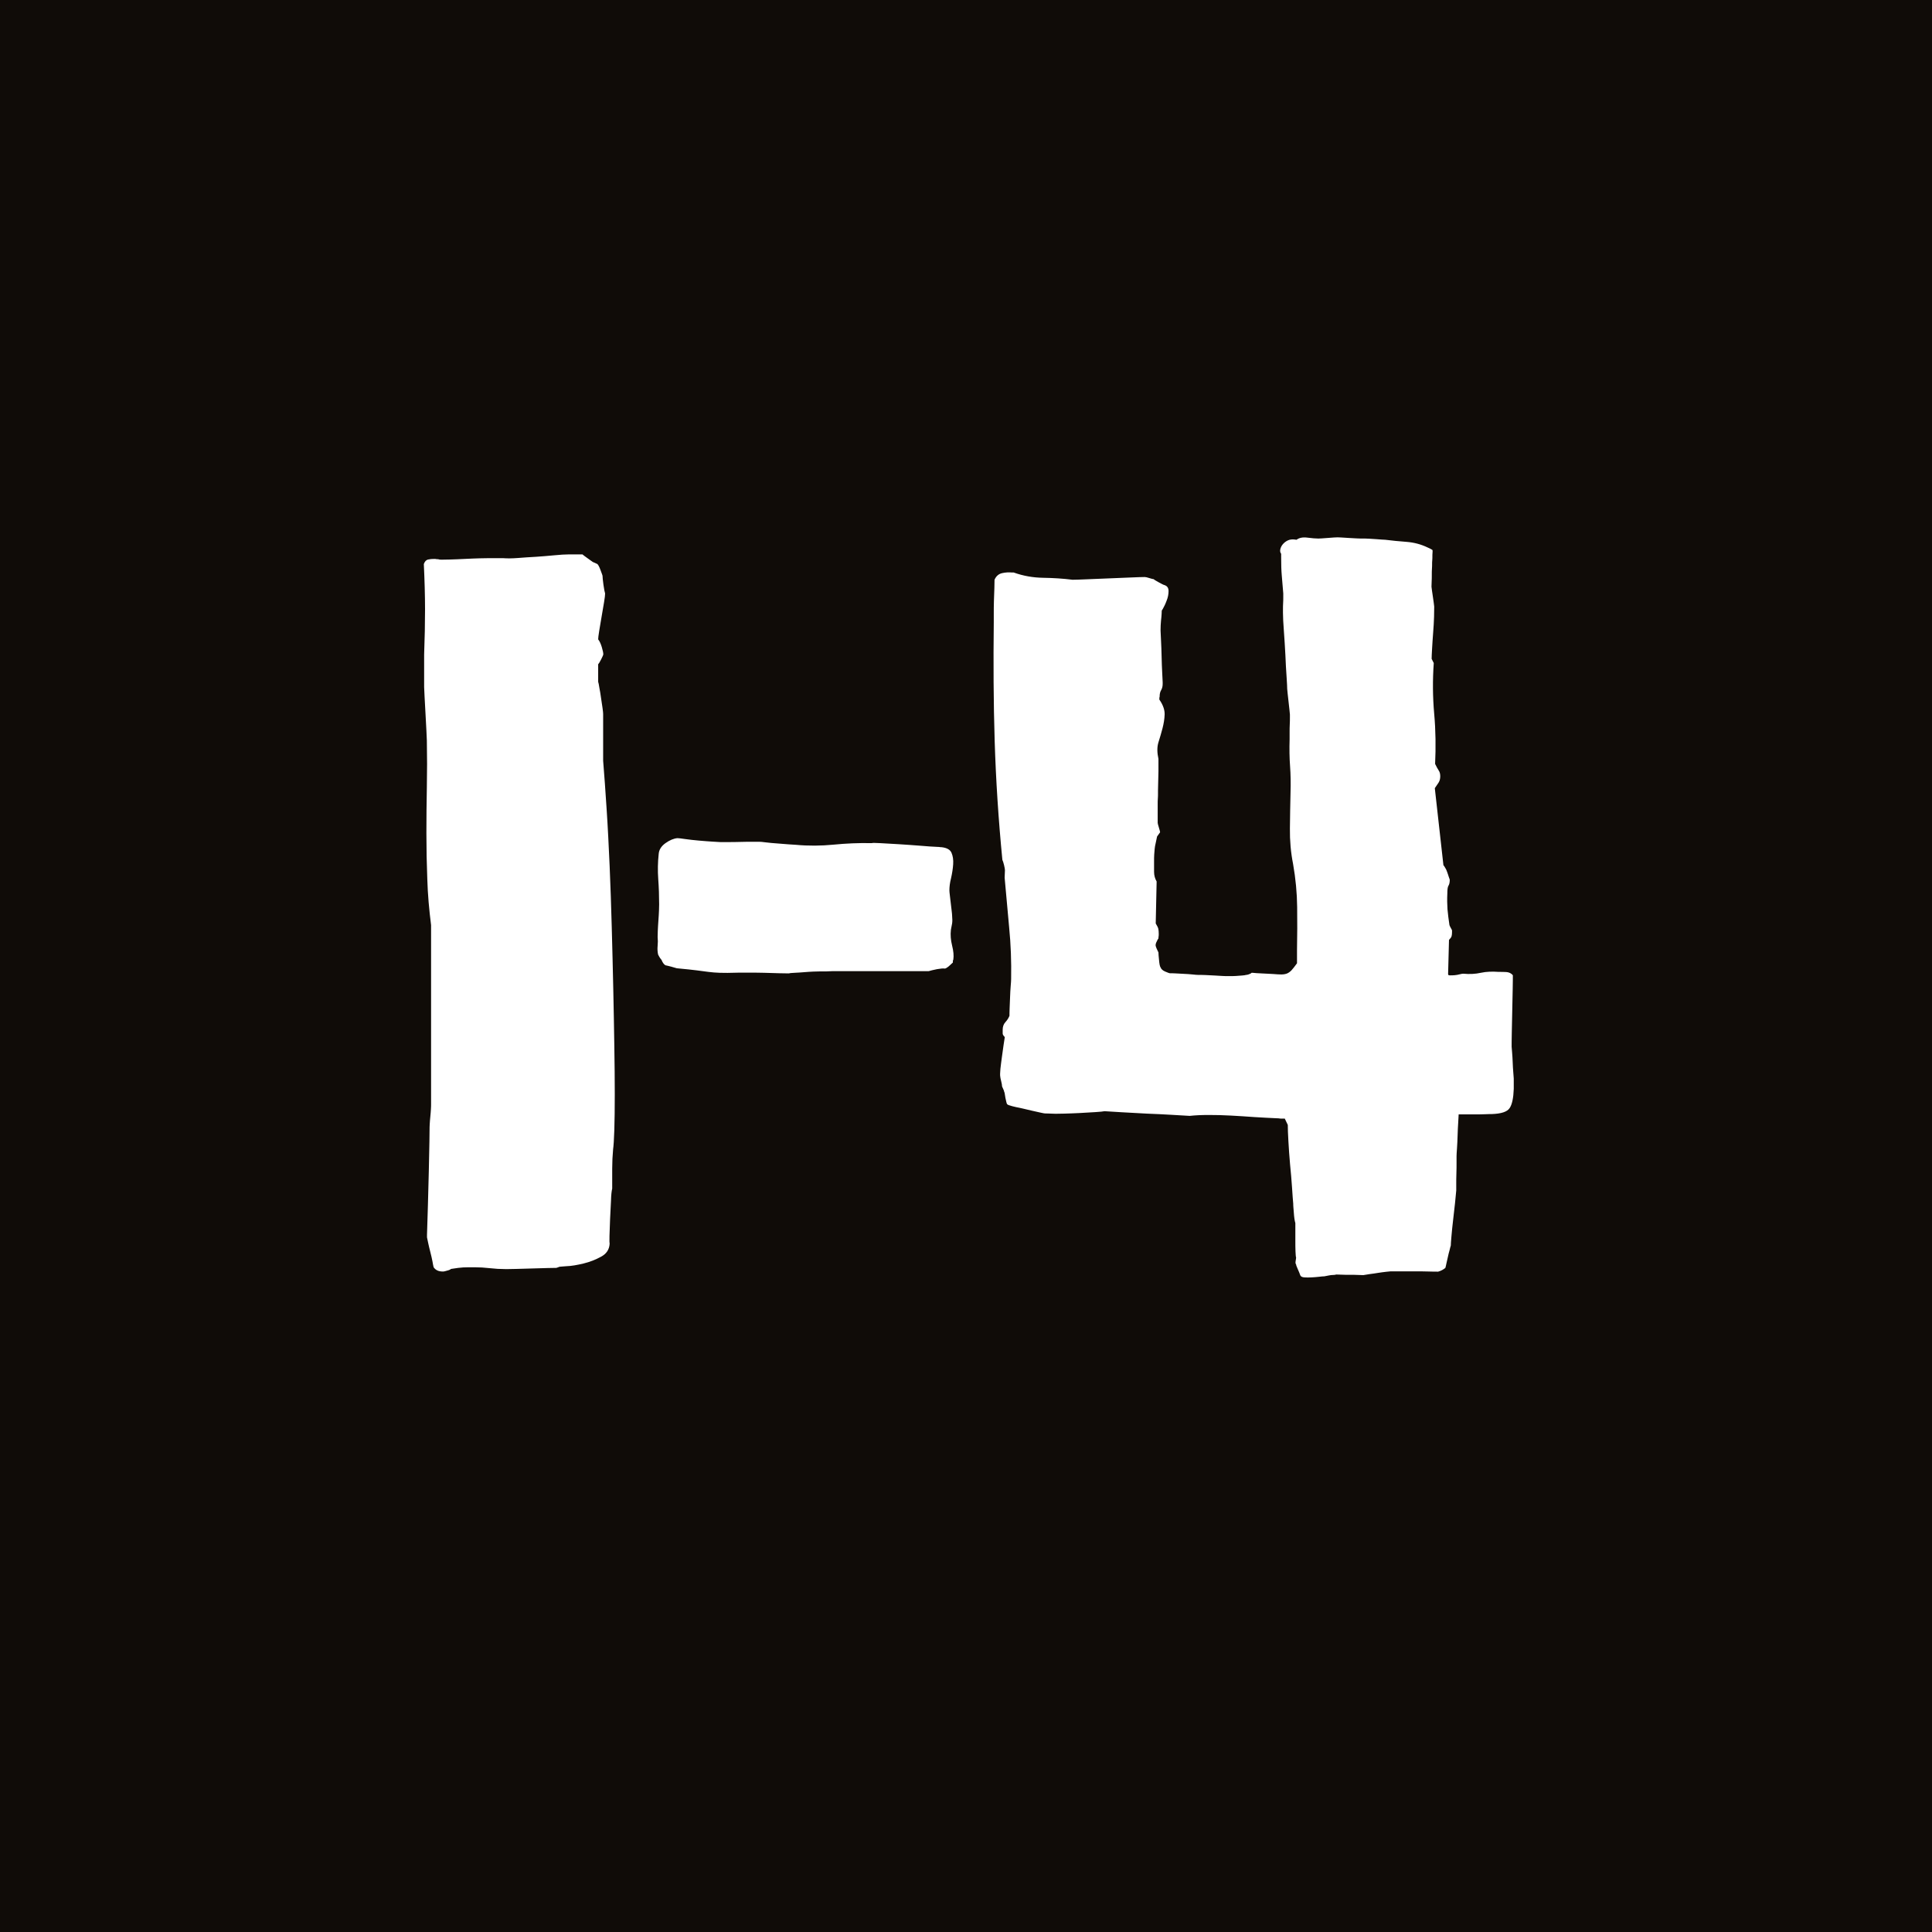 <?xml version="1.0" encoding="utf-8"?>
<!-- Generator: Adobe Illustrator 28.3.0, SVG Export Plug-In . SVG Version: 6.00 Build 0)  -->
<svg version="1.1" id="Livello_1" xmlns="http://www.w3.org/2000/svg" xmlns:xlink="http://www.w3.org/1999/xlink" x="0px" y="0px"
	 viewBox="0 0 128 128" style="enable-background:new 0 0 128 128;" xml:space="preserve">
<style type="text/css">
	.st0{fill:#100C08;}
	.st1{fill:none;}
	.st2{enable-background:new    ;}
	.st3{fill:#FFFFFF;}
</style>
<rect class="st0" width="128.46" height="128.46"/>
<rect y="36.26" class="st1" width="128.46" height="91.62"/>
<g class="st2">
	<path class="st3" d="M36.86,84c-0.06,0-0.25,0-0.57,0.01c-0.32,0.01-0.67,0.02-1.05,0.03c-0.38,0.01-0.73,0.02-1.05,0.03
		c-0.32,0.01-0.5,0.01-0.54,0.01h-0.17c-0.34,0-0.68-0.02-1.03-0.06c-0.35-0.04-0.68-0.06-1.01-0.06c-0.32,0-0.57,0-0.75,0.01
		c-0.18,0.01-0.45,0.04-0.81,0.1c-0.04,0.04-0.12,0.08-0.25,0.11c-0.13,0.04-0.22,0.06-0.25,0.06h-0.06c-0.26,0-0.46-0.09-0.59-0.28
		c-0.02-0.08-0.05-0.21-0.08-0.4c-0.04-0.19-0.08-0.39-0.14-0.61c-0.06-0.22-0.1-0.42-0.14-0.59c-0.04-0.18-0.07-0.31-0.08-0.38
		v-0.06v-0.11c0.02-0.51,0.04-1.16,0.06-1.94c0.02-0.78,0.04-1.55,0.06-2.29c0.02-0.75,0.03-1.39,0.04-1.93
		c0.01-0.54,0.01-0.83,0.01-0.86c0-0.06,0-0.16,0.01-0.31c0.01-0.15,0.02-0.32,0.04-0.5c0.02-0.18,0.03-0.34,0.04-0.5
		c0.01-0.15,0.01-0.25,0.01-0.31V61.29c-0.13-1.02-0.22-2.03-0.25-3.04c-0.04-1.01-0.06-2.03-0.06-3.04s0.01-2.04,0.03-3.06
		c0.02-1.02,0.02-2.05,0-3.09c0-0.09-0.01-0.32-0.03-0.67c-0.02-0.35-0.04-0.72-0.06-1.12c-0.02-0.4-0.04-0.76-0.06-1.1
		c-0.02-0.34-0.03-0.56-0.03-0.65v-1.1v-1.05c0.04-1.08,0.06-2.08,0.06-3s-0.03-1.93-0.08-3c0.06-0.17,0.15-0.27,0.28-0.3
		c0.13-0.03,0.27-0.04,0.42-0.04c0.04,0,0.08,0,0.11,0.01c0.04,0.01,0.08,0.01,0.14,0.01c0.06,0.02,0.12,0.03,0.2,0.03
		c0.08,0,0.26,0,0.57-0.01c0.3-0.01,0.63-0.02,0.99-0.04c0.36-0.02,0.69-0.03,0.99-0.04c0.3-0.01,0.49-0.01,0.57-0.01h0.99
		C33.59,37,33.91,37,34.3,36.97c0.39-0.03,0.79-0.06,1.2-0.08c0.42-0.03,0.82-0.06,1.22-0.1s0.73-0.06,0.99-0.06h0.82h0.06
		c0.04,0.04,0.15,0.12,0.33,0.25c0.18,0.13,0.3,0.22,0.35,0.25l0.31,0.14c0.06,0.06,0.13,0.19,0.21,0.41
		c0.08,0.22,0.13,0.34,0.13,0.38c0,0.09,0.02,0.29,0.06,0.58c0.04,0.29,0.08,0.49,0.11,0.58c0,0.09-0.02,0.29-0.07,0.58
		c-0.05,0.29-0.1,0.6-0.16,0.94c-0.06,0.33-0.11,0.65-0.16,0.95c-0.05,0.3-0.07,0.49-0.07,0.57c0.09,0.11,0.17,0.28,0.24,0.51
		c0.07,0.23,0.1,0.39,0.1,0.48c0,0.04-0.05,0.15-0.14,0.33c-0.09,0.18-0.16,0.29-0.2,0.33v0.57v0.59c0.02,0.06,0.05,0.19,0.08,0.4
		c0.04,0.21,0.08,0.43,0.11,0.67c0.04,0.24,0.07,0.46,0.1,0.67s0.04,0.34,0.04,0.4v3.09c0.08,0.94,0.15,2.01,0.23,3.2
		c0.08,1.19,0.14,2.45,0.2,3.77s0.1,2.68,0.14,4.06c0.04,1.39,0.07,2.74,0.1,4.06s0.05,2.58,0.07,3.78c0.02,1.2,0.03,2.28,0.03,3.23
		c0,0.95-0.01,1.75-0.03,2.38c-0.02,0.63-0.05,1.05-0.08,1.26c-0.04,0.43-0.06,0.86-0.06,1.29c0,0.43,0,0.86,0,1.32
		c-0.04,0.15-0.07,0.42-0.08,0.81c-0.02,0.39-0.04,0.79-0.06,1.2c-0.02,0.42-0.03,0.79-0.04,1.12c-0.01,0.33,0,0.5,0.01,0.52
		c-0.02,0.38-0.21,0.67-0.57,0.86c-0.36,0.2-0.75,0.35-1.16,0.45c-0.42,0.1-0.8,0.17-1.15,0.18c-0.35,0.02-0.51,0.04-0.5,0.06
		L36.86,84z"/>
	<path class="st3" d="M43.6,63.24c-0.04-0.19-0.05-0.38-0.03-0.58c0.02-0.2,0.02-0.39,0-0.58c0-0.06,0-0.19,0.01-0.4
		c0.01-0.21,0.02-0.43,0.04-0.68c0.02-0.25,0.03-0.47,0.04-0.68c0.01-0.21,0.01-0.34,0.01-0.4c0-0.57-0.02-1.13-0.06-1.68
		c-0.04-0.56-0.03-1.11,0.03-1.66c0.02-0.28,0.17-0.52,0.45-0.72c0.28-0.2,0.55-0.31,0.79-0.33c0.08,0,0.25,0.02,0.52,0.06
		c0.27,0.04,0.57,0.07,0.89,0.1c0.32,0.03,0.62,0.05,0.91,0.07s0.45,0.03,0.51,0.03c0.08,0,0.24,0,0.5,0s0.53,0,0.82-0.01
		c0.29-0.01,0.57-0.01,0.82-0.01s0.41,0,0.47,0s0.2,0.01,0.42,0.04c0.23,0.03,0.48,0.05,0.75,0.07c0.27,0.02,0.53,0.04,0.76,0.06
		c0.24,0.02,0.39,0.03,0.47,0.03c0.85,0.08,1.69,0.07,2.51-0.01c0.82-0.08,1.67-0.12,2.53-0.1c0.02-0.02,0.2-0.02,0.55,0
		c0.35,0.02,0.75,0.04,1.22,0.07c0.46,0.03,0.93,0.06,1.42,0.1s0.87,0.07,1.18,0.08c0.04,0,0.08,0,0.13,0.01
		c0.05,0.01,0.09,0.01,0.13,0.01c0.34,0.04,0.56,0.16,0.65,0.37c0.09,0.21,0.13,0.46,0.11,0.76c-0.02,0.3-0.07,0.61-0.14,0.92
		c-0.08,0.31-0.11,0.58-0.11,0.81c0,0.06,0.01,0.17,0.03,0.33c0.02,0.16,0.04,0.33,0.06,0.51c0.02,0.18,0.04,0.35,0.06,0.51
		c0.02,0.16,0.03,0.27,0.03,0.33c0.02,0.21,0.02,0.38,0,0.51c-0.02,0.13-0.05,0.27-0.08,0.42c-0.04,0.34-0.01,0.69,0.08,1.05
		c0.09,0.36,0.12,0.67,0.08,0.93c-0.02,0.02-0.03,0.06-0.03,0.11v0.08c-0.04,0.04-0.12,0.11-0.25,0.23
		c-0.13,0.11-0.23,0.17-0.28,0.17c-0.11-0.02-0.29,0-0.52,0.04c-0.24,0.05-0.42,0.09-0.55,0.13c-0.06,0-0.23,0-0.52,0
		c-0.29,0-0.65,0-1.08,0s-0.88,0-1.37,0c-0.49,0-0.94,0-1.36,0c-0.42,0-0.77,0-1.08,0c-0.3,0-0.47,0-0.51,0c-0.04,0-0.12,0-0.25,0
		c-0.13,0-0.27,0-0.42,0.01c-0.15,0.01-0.29,0.01-0.42,0.01c-0.13,0-0.22,0-0.25,0c-0.06,0-0.18,0-0.38,0.01
		c-0.2,0.01-0.41,0.02-0.62,0.04c-0.22,0.02-0.42,0.03-0.62,0.04c-0.2,0.01-0.33,0.02-0.38,0.04c-0.09,0-0.3,0-0.62-0.01
		c-0.32-0.01-0.67-0.02-1.03-0.03c-0.37-0.01-0.71-0.01-1.03-0.01c-0.32,0-0.53,0-0.62,0c-0.59,0.02-1.02,0.02-1.29,0.01
		c-0.27-0.01-0.52-0.03-0.75-0.06c-0.23-0.03-0.48-0.06-0.76-0.1s-0.73-0.08-1.33-0.14c-0.06-0.02-0.17-0.05-0.35-0.1
		c-0.18-0.05-0.32-0.08-0.41-0.1c-0.09-0.06-0.18-0.17-0.25-0.35C43.69,63.44,43.64,63.31,43.6,63.24z"/>
	<path class="st3" d="M85.12,74.11h-0.2c-0.06,0-0.11,0-0.16-0.01c-0.05-0.01-0.09-0.01-0.13-0.01c-0.49-0.02-1-0.05-1.51-0.08
		c-0.52-0.04-1.04-0.07-1.56-0.1c-0.52-0.03-1.02-0.04-1.49-0.04s-0.89,0.02-1.25,0.06c-0.26-0.02-0.66-0.04-1.19-0.07
		c-0.53-0.03-1.08-0.06-1.66-0.08c-0.58-0.03-1.12-0.06-1.64-0.09c-0.52-0.03-0.9-0.05-1.15-0.07c-0.09,0.02-0.3,0.04-0.61,0.06
		s-0.65,0.04-1.02,0.06s-0.71,0.03-1.03,0.04c-0.32,0.01-0.52,0.01-0.59,0.01c-0.04,0-0.14,0-0.3-0.01
		c-0.16-0.01-0.29-0.01-0.38-0.01c-0.04,0-0.15-0.02-0.33-0.06c-0.18-0.04-0.37-0.08-0.58-0.13c-0.21-0.05-0.39-0.09-0.55-0.13
		c-0.16-0.04-0.25-0.06-0.27-0.06c-0.11-0.02-0.26-0.05-0.45-0.1c-0.19-0.05-0.3-0.09-0.34-0.13c-0.02-0.02-0.04-0.07-0.06-0.16
		c-0.02-0.08-0.04-0.17-0.06-0.27s-0.03-0.18-0.04-0.25c-0.01-0.08-0.02-0.12-0.04-0.14c0-0.04-0.02-0.1-0.06-0.18
		c-0.04-0.08-0.07-0.15-0.08-0.18c0-0.08-0.02-0.19-0.06-0.35c-0.04-0.16-0.06-0.26-0.06-0.3c-0.02-0.09-0.01-0.27,0.01-0.52
		c0.03-0.25,0.06-0.52,0.1-0.79c0.04-0.27,0.08-0.54,0.11-0.79c0.04-0.25,0.07-0.43,0.08-0.52c-0.09-0.09-0.14-0.17-0.14-0.24
		c0-0.07,0-0.15,0-0.24c0-0.21,0.06-0.38,0.18-0.51c0.12-0.13,0.21-0.27,0.27-0.42c0-0.09,0-0.26,0.01-0.5
		c0.01-0.24,0.02-0.48,0.03-0.74c0.01-0.25,0.02-0.5,0.04-0.72s0.03-0.39,0.03-0.48c0.02-1.17-0.02-2.3-0.13-3.4
		c-0.1-1.09-0.2-2.2-0.3-3.31c0-0.04,0-0.12,0.01-0.25c0.01-0.13,0.01-0.22,0.01-0.25c0-0.06-0.02-0.17-0.06-0.34
		s-0.08-0.28-0.11-0.34c-0.26-2.66-0.43-5.29-0.51-7.87s-0.09-5.21-0.06-7.87c0-0.09,0-0.28,0-0.55c0-0.27,0-0.56,0.01-0.86
		c0.01-0.3,0.02-0.59,0.03-0.86c0.01-0.27,0.01-0.46,0.01-0.55c0.11-0.25,0.28-0.39,0.51-0.44c0.23-0.05,0.44-0.06,0.65-0.04h0.11
		c0.64,0.23,1.29,0.34,1.95,0.35c0.66,0.01,1.31,0.05,1.95,0.13c0.17,0,0.48-0.01,0.93-0.03s0.94-0.04,1.46-0.06
		c0.52-0.02,1-0.04,1.46-0.06s0.76-0.03,0.93-0.03c0.06,0,0.16,0.02,0.31,0.07c0.15,0.05,0.25,0.07,0.28,0.07
		c0.04,0.04,0.15,0.11,0.34,0.21c0.19,0.1,0.31,0.17,0.37,0.18c0.19,0.06,0.28,0.19,0.28,0.4s-0.04,0.42-0.13,0.64
		c-0.08,0.22-0.17,0.4-0.25,0.54c-0.08,0.14-0.11,0.17-0.07,0.1c0,0.02,0,0.1-0.01,0.24c-0.01,0.14-0.02,0.29-0.04,0.44
		c-0.02,0.21-0.03,0.42-0.03,0.65c0,0.09,0.01,0.31,0.03,0.65s0.03,0.7,0.04,1.09c0.01,0.39,0.02,0.75,0.04,1.08
		c0.02,0.33,0.03,0.53,0.03,0.61v0.11c0,0.15-0.03,0.29-0.1,0.41c-0.07,0.12-0.1,0.26-0.1,0.41c0,0.02,0,0.04-0.01,0.06
		c-0.01,0.02-0.01,0.05-0.01,0.08v0.08c0.25,0.36,0.36,0.69,0.35,0.99c-0.01,0.3-0.06,0.6-0.14,0.91s-0.17,0.61-0.27,0.93
		s-0.09,0.69,0,1.1v0.82l-0.03,1.27c0,0.04,0,0.11,0,0.21c0,0.1,0,0.21-0.01,0.33c-0.01,0.11-0.01,0.22-0.01,0.33
		c0,0.1,0,0.17,0,0.18v1.1c0,0.04,0.03,0.14,0.08,0.31s0.08,0.27,0.08,0.31l-0.2,0.28c-0.04,0.19-0.07,0.34-0.1,0.47
		c-0.03,0.12-0.05,0.24-0.06,0.35c-0.01,0.11-0.02,0.24-0.03,0.37c-0.01,0.13-0.01,0.29-0.01,0.48c0,0.21,0,0.43,0,0.67
		c0,0.24,0.06,0.45,0.17,0.64l-0.06,2.78c0.09,0.15,0.15,0.27,0.17,0.35c0.02,0.09,0.03,0.2,0.03,0.35c0,0.06,0,0.11-0.01,0.16
		c-0.01,0.05-0.01,0.09-0.01,0.13c-0.04,0.06-0.08,0.12-0.11,0.2c-0.06,0.11-0.08,0.2-0.08,0.25s0.03,0.14,0.08,0.25l0.11,0.23
		c0,0.04,0,0.1,0.01,0.2c0.01,0.09,0.02,0.2,0.03,0.31c0.01,0.11,0.02,0.22,0.04,0.31s0.04,0.15,0.06,0.17
		c0.04,0.11,0.14,0.21,0.31,0.28s0.27,0.11,0.31,0.11c0.08,0,0.2,0,0.37,0.01c0.17,0.01,0.35,0.02,0.55,0.03
		c0.2,0.01,0.39,0.02,0.57,0.04c0.18,0.02,0.31,0.03,0.38,0.03c0.13,0,0.3,0,0.5,0.01c0.2,0.01,0.4,0.02,0.59,0.03
		c0.2,0.01,0.37,0.02,0.51,0.03c0.14,0.01,0.22,0.01,0.24,0.01c0.06,0,0.15,0,0.27,0c0.12,0,0.25,0,0.4-0.01
		c0.14-0.01,0.27-0.02,0.4-0.03c0.12-0.01,0.21-0.02,0.27-0.04c0.04,0,0.1-0.01,0.18-0.04c0.08-0.03,0.15-0.06,0.18-0.1h0.06
		c0.17,0.02,0.36,0.03,0.58,0.04c0.22,0.01,0.48,0.02,0.78,0.04c0.23,0.02,0.41,0.03,0.55,0.03s0.26-0.02,0.37-0.06
		c0.1-0.04,0.2-0.11,0.3-0.21c0.09-0.1,0.22-0.26,0.37-0.47v-0.88c0.02-0.96,0.02-1.91,0.01-2.85c-0.01-0.93-0.1-1.88-0.27-2.85
		c-0.15-0.75-0.22-1.54-0.21-2.35c0.01-0.81,0.02-1.6,0.04-2.35c0.02-0.64,0.01-1.24-0.03-1.78s-0.05-1.14-0.03-1.78
		c0-0.11,0-0.26,0-0.45s0-0.37,0.01-0.54c0.01-0.17,0.01-0.32,0.01-0.44c0-0.12,0-0.19,0-0.21c0-0.04-0.01-0.14-0.03-0.31
		s-0.04-0.35-0.06-0.54s-0.04-0.37-0.06-0.54s-0.03-0.27-0.03-0.31c0-0.09-0.01-0.36-0.04-0.79s-0.06-0.92-0.08-1.46
		c-0.03-0.54-0.06-1.07-0.1-1.59c-0.04-0.52-0.06-0.92-0.06-1.2c0-0.02,0-0.09,0-0.23s0-0.27,0.01-0.41
		c0.01-0.14,0.01-0.27,0.01-0.4c0-0.12,0-0.2,0-0.24c-0.04-0.47-0.07-0.87-0.1-1.2c-0.03-0.33-0.04-0.73-0.04-1.2v-0.23
		c-0.06-0.08-0.08-0.17-0.06-0.28s0.07-0.23,0.16-0.34s0.2-0.2,0.35-0.27c0.15-0.07,0.34-0.08,0.57-0.04
		c0.17-0.13,0.41-0.18,0.72-0.14s0.55,0.06,0.72,0.06c0.02,0,0.09,0,0.23-0.01c0.13-0.01,0.27-0.02,0.41-0.03
		c0.14-0.01,0.27-0.02,0.4-0.03c0.12-0.01,0.2-0.01,0.24-0.01c0.02,0,0.1,0,0.24,0.01c0.14,0.01,0.3,0.02,0.48,0.03
		c0.18,0.01,0.36,0.02,0.54,0.03c0.18,0.01,0.32,0.01,0.41,0.01c0.11,0,0.25,0,0.41,0.01c0.16,0.01,0.32,0.02,0.47,0.03
		c0.15,0.01,0.28,0.02,0.4,0.03c0.11,0.01,0.18,0.01,0.2,0.01c0.45,0.06,0.92,0.1,1.42,0.14s0.95,0.16,1.39,0.37
		c0.21,0.09,0.32,0.16,0.33,0.18c0.01,0.03,0,0.13-0.01,0.3c0,0.17,0,0.3-0.01,0.38c-0.01,0.08-0.01,0.17-0.01,0.25
		c0,0.09,0,0.18-0.01,0.3c-0.01,0.11-0.01,0.27-0.01,0.48c0,0.09,0,0.23-0.01,0.4c-0.01,0.17-0.01,0.27-0.01,0.31
		s0.01,0.12,0.03,0.24c0.02,0.12,0.04,0.26,0.06,0.41s0.04,0.29,0.06,0.42s0.03,0.22,0.03,0.25c0,0.11,0,0.33-0.01,0.67
		c-0.01,0.33-0.03,0.68-0.06,1.05c-0.03,0.37-0.05,0.72-0.07,1.05c-0.02,0.33-0.03,0.56-0.03,0.69l0.14,0.28
		c-0.08,1.13-0.07,2.26,0.03,3.37s0.11,2.22,0.06,3.31c0.09,0.19,0.17,0.33,0.24,0.44c0.07,0.1,0.1,0.23,0.1,0.38
		c0,0.17-0.04,0.31-0.11,0.42s-0.16,0.24-0.25,0.37l0.57,5.1c0.02,0.02,0.06,0.07,0.11,0.16c0.06,0.09,0.1,0.18,0.14,0.3
		s0.08,0.22,0.11,0.33c0.04,0.1,0.06,0.17,0.06,0.18c0,0.17-0.03,0.3-0.08,0.38c-0.06,0.09-0.08,0.26-0.08,0.52
		c-0.02,0.38-0.01,0.73,0.01,1.05c0.03,0.32,0.07,0.67,0.13,1.05c0.02,0.06,0.05,0.11,0.08,0.17c0.02,0.04,0.04,0.08,0.06,0.11
		s0.03,0.07,0.03,0.08v0.11c0,0.11-0.01,0.2-0.03,0.27c-0.02,0.07-0.08,0.15-0.17,0.24l-0.06,2.27c0,0.06,0.04,0.08,0.13,0.08
		c0.09,0,0.18,0,0.3-0.01c0.11-0.01,0.23-0.03,0.34-0.06c0.11-0.03,0.19-0.04,0.23-0.04c0.42,0.04,0.81,0.02,1.17-0.06
		c0.37-0.08,0.76-0.09,1.18-0.06c0.15,0,0.32,0,0.5,0.01c0.18,0.01,0.33,0.08,0.44,0.21c0,0.17,0,0.48-0.01,0.93
		c-0.01,0.45-0.02,0.93-0.03,1.44c-0.01,0.51-0.02,0.99-0.03,1.44c-0.01,0.45-0.01,0.76-0.01,0.93c0,0.04,0.01,0.16,0.03,0.37
		s0.03,0.43,0.04,0.67c0.01,0.24,0.02,0.46,0.04,0.67s0.03,0.34,0.03,0.4v0.68c-0.02,0.6-0.11,1.03-0.27,1.27
		c-0.16,0.25-0.56,0.38-1.2,0.4c-0.08,0-0.22,0-0.42,0.01c-0.21,0.01-0.42,0.01-0.65,0.01s-0.45,0-0.67,0c-0.22,0-0.36,0-0.44,0
		c0,0.09-0.01,0.27-0.03,0.54s-0.03,0.55-0.04,0.85c-0.01,0.3-0.02,0.58-0.04,0.85s-0.03,0.44-0.03,0.54c0,0.06,0,0.2,0,0.42
		s0,0.47-0.01,0.72c-0.01,0.25-0.01,0.49-0.01,0.71c0,0.22,0,0.35,0,0.41c-0.02,0.19-0.05,0.47-0.08,0.83
		c-0.04,0.37-0.08,0.75-0.13,1.15c-0.05,0.4-0.08,0.75-0.11,1.08c-0.03,0.32-0.04,0.52-0.04,0.59c-0.02,0.06-0.05,0.16-0.08,0.3
		c-0.04,0.14-0.08,0.29-0.11,0.44s-0.07,0.3-0.1,0.44c-0.03,0.14-0.05,0.24-0.07,0.3c-0.13,0.11-0.29,0.2-0.48,0.25
		c-0.15,0-0.37,0-0.65-0.01c-0.28-0.01-0.58-0.01-0.91-0.01s-0.63,0-0.92,0c-0.29,0-0.51,0-0.67,0c-0.04,0-0.14,0.01-0.3,0.03
		c-0.16,0.02-0.34,0.04-0.52,0.07c-0.19,0.03-0.37,0.06-0.55,0.08c-0.18,0.03-0.33,0.05-0.44,0.07c-0.04,0-0.14,0-0.31-0.01
		c-0.17-0.01-0.36-0.01-0.57-0.01s-0.4,0-0.58-0.01c-0.18-0.01-0.29-0.01-0.33-0.01c-0.06,0.02-0.13,0.03-0.21,0.03
		s-0.17,0.01-0.27,0.03s-0.2,0.04-0.31,0.06c-0.08,0-0.19,0.01-0.35,0.03c-0.16,0.02-0.33,0.03-0.5,0.04
		c-0.17,0.01-0.33,0.01-0.47,0c-0.14-0.01-0.23-0.05-0.27-0.13c-0.04-0.11-0.09-0.25-0.17-0.42s-0.11-0.27-0.11-0.31
		c-0.04-0.04-0.05-0.11-0.03-0.23s0.03-0.19,0.03-0.23c-0.02-0.04-0.03-0.17-0.04-0.4c-0.01-0.23-0.01-0.47-0.01-0.74s0-0.51,0-0.74
		s0-0.36,0-0.4c-0.02-0.06-0.04-0.15-0.06-0.28s-0.03-0.26-0.04-0.4c-0.01-0.13-0.02-0.25-0.03-0.37c-0.01-0.11-0.01-0.19-0.01-0.23
		c-0.02-0.23-0.05-0.58-0.08-1.08s-0.08-1-0.13-1.53c-0.05-0.53-0.08-1.04-0.11-1.53s-0.04-0.85-0.04-1.08L85.12,74.11z"/>
</g>
</svg>
